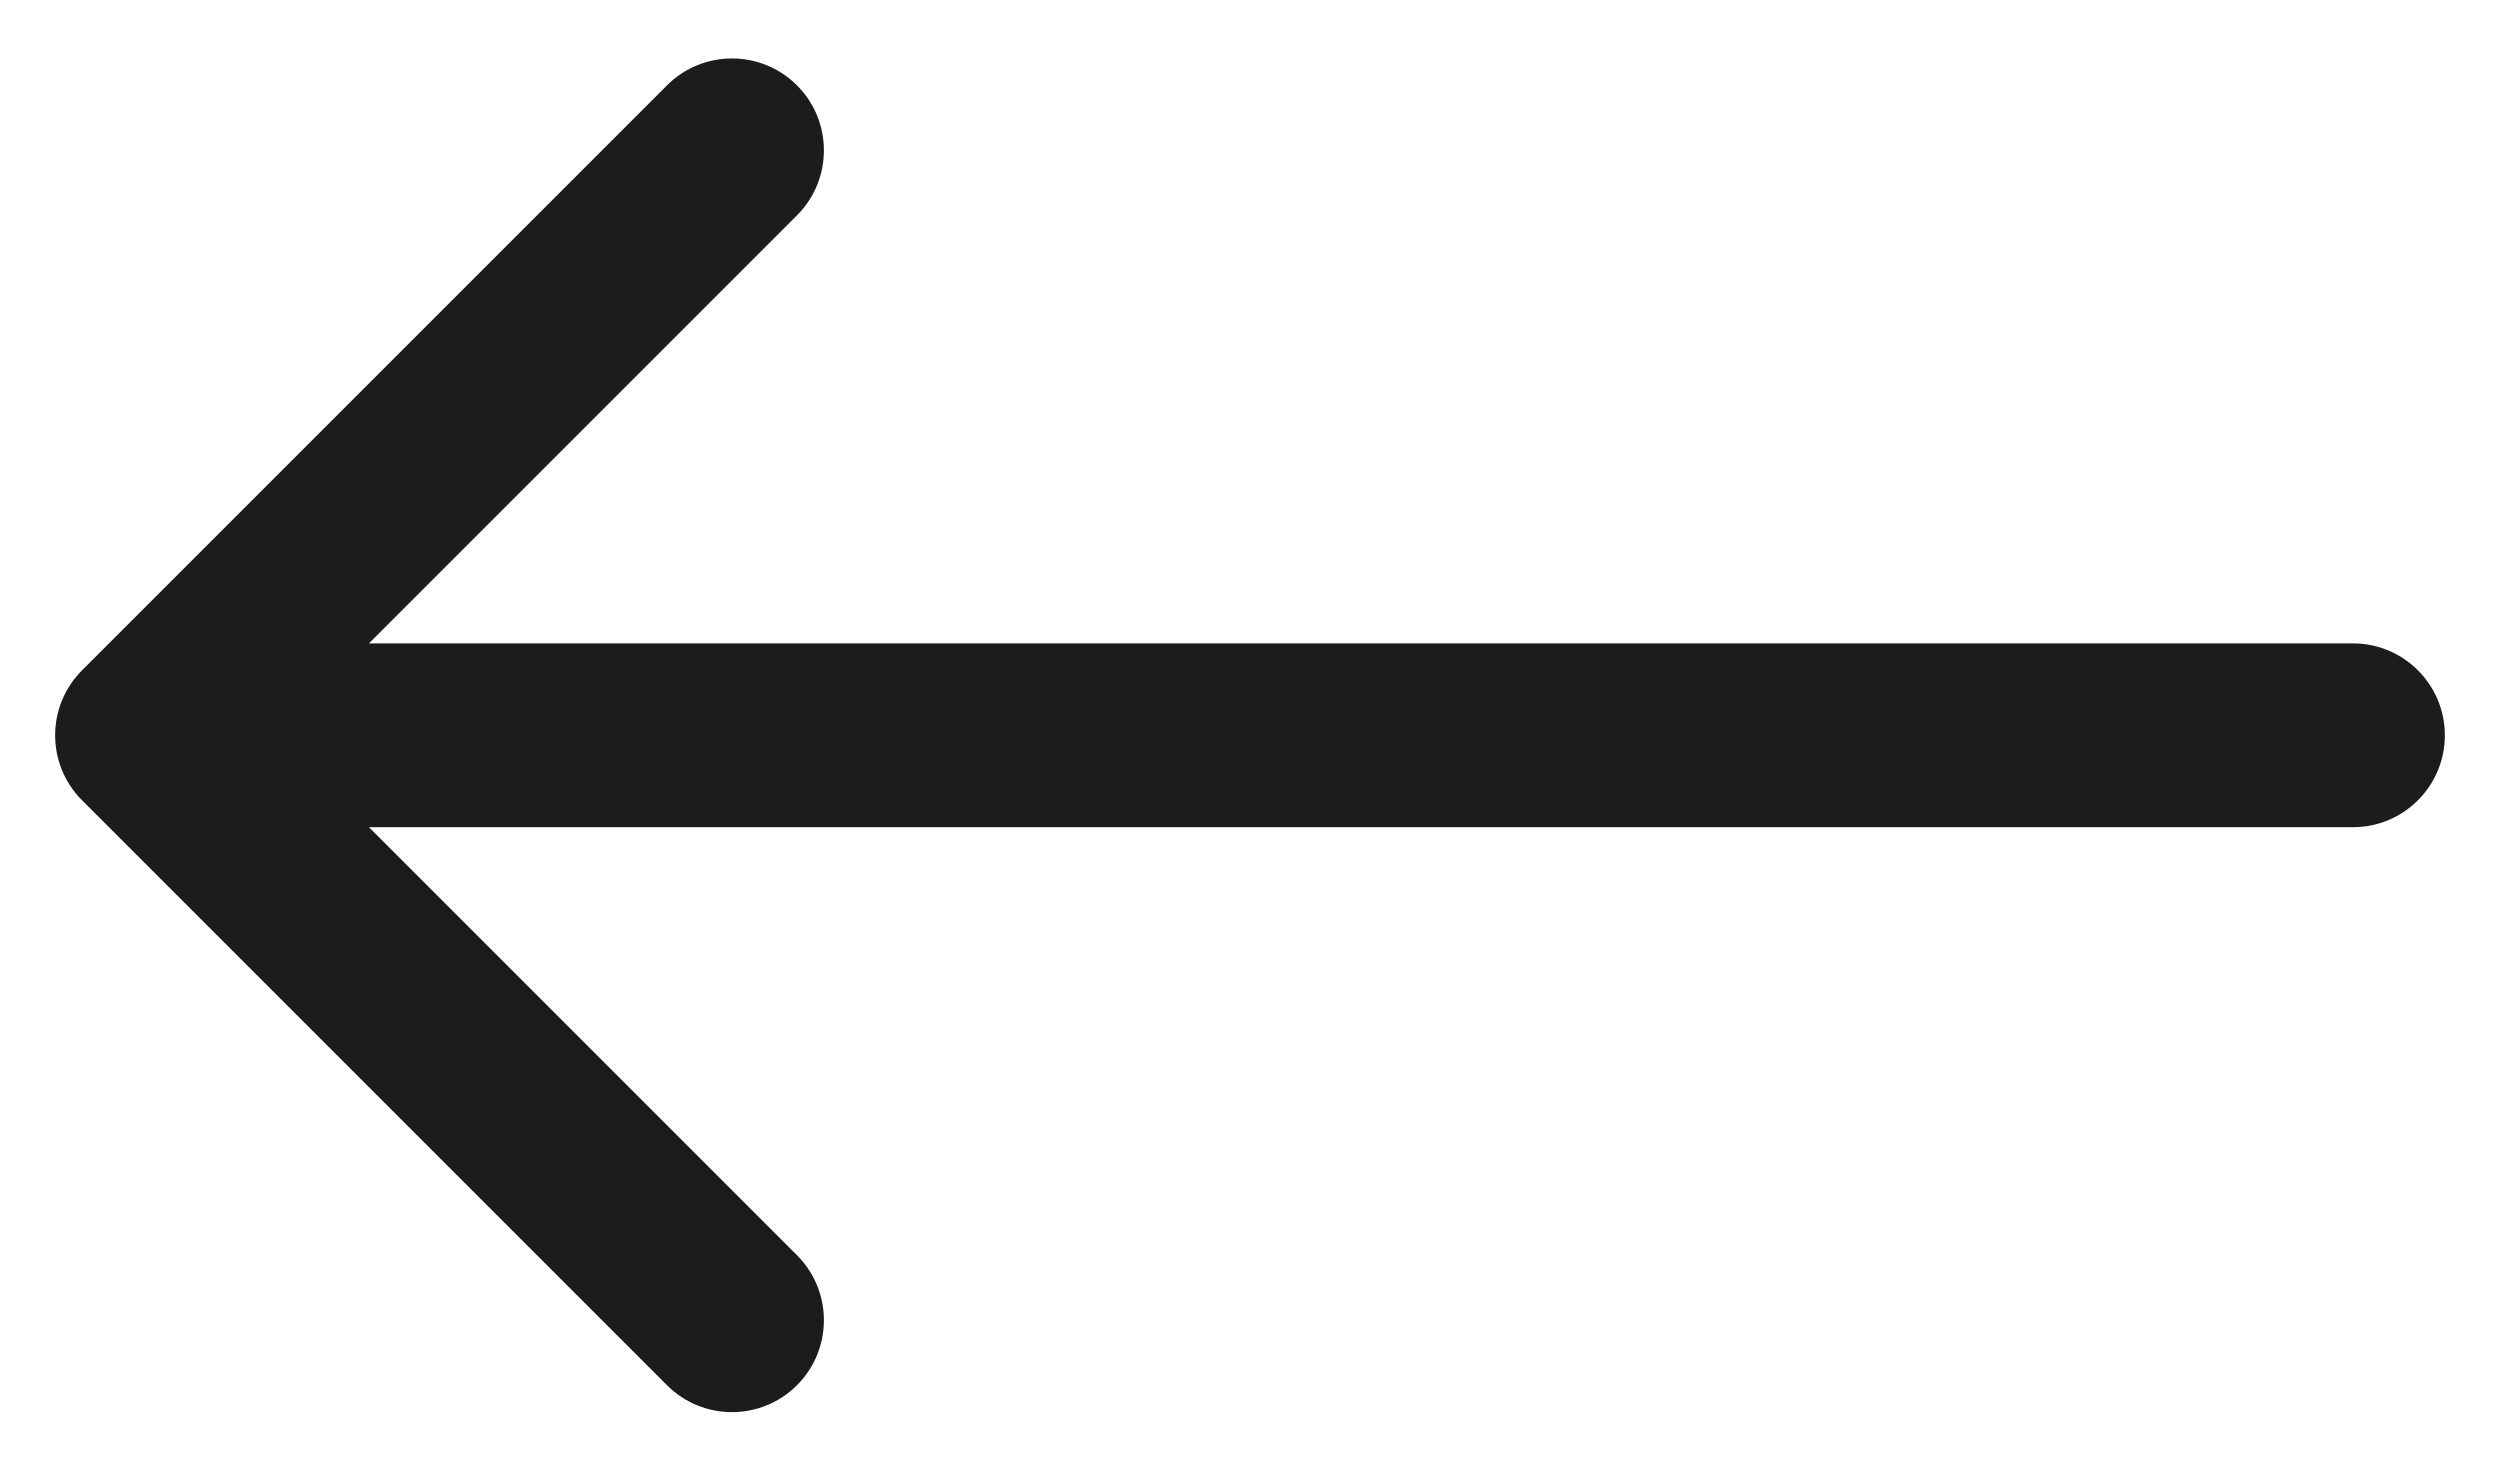 <svg width="34" height="20" viewBox="0 0 34 20" fill="none" xmlns="http://www.w3.org/2000/svg">
<path d="M32 8.75C32.69 8.75 33.25 9.31 33.25 10C33.25 10.69 32.69 11.25 32 11.25V8.75ZM1.116 10.884C0.628 10.396 0.628 9.604 1.116 9.116L9.071 1.161C9.559 0.673 10.351 0.673 10.839 1.161C11.327 1.649 11.327 2.441 10.839 2.929L3.768 10L10.839 17.071C11.327 17.559 11.327 18.351 10.839 18.839C10.351 19.327 9.559 19.327 9.071 18.839L1.116 10.884ZM32 11.25H2V8.75H32V11.25Z" fill="#1C1C1C"/>
</svg>

